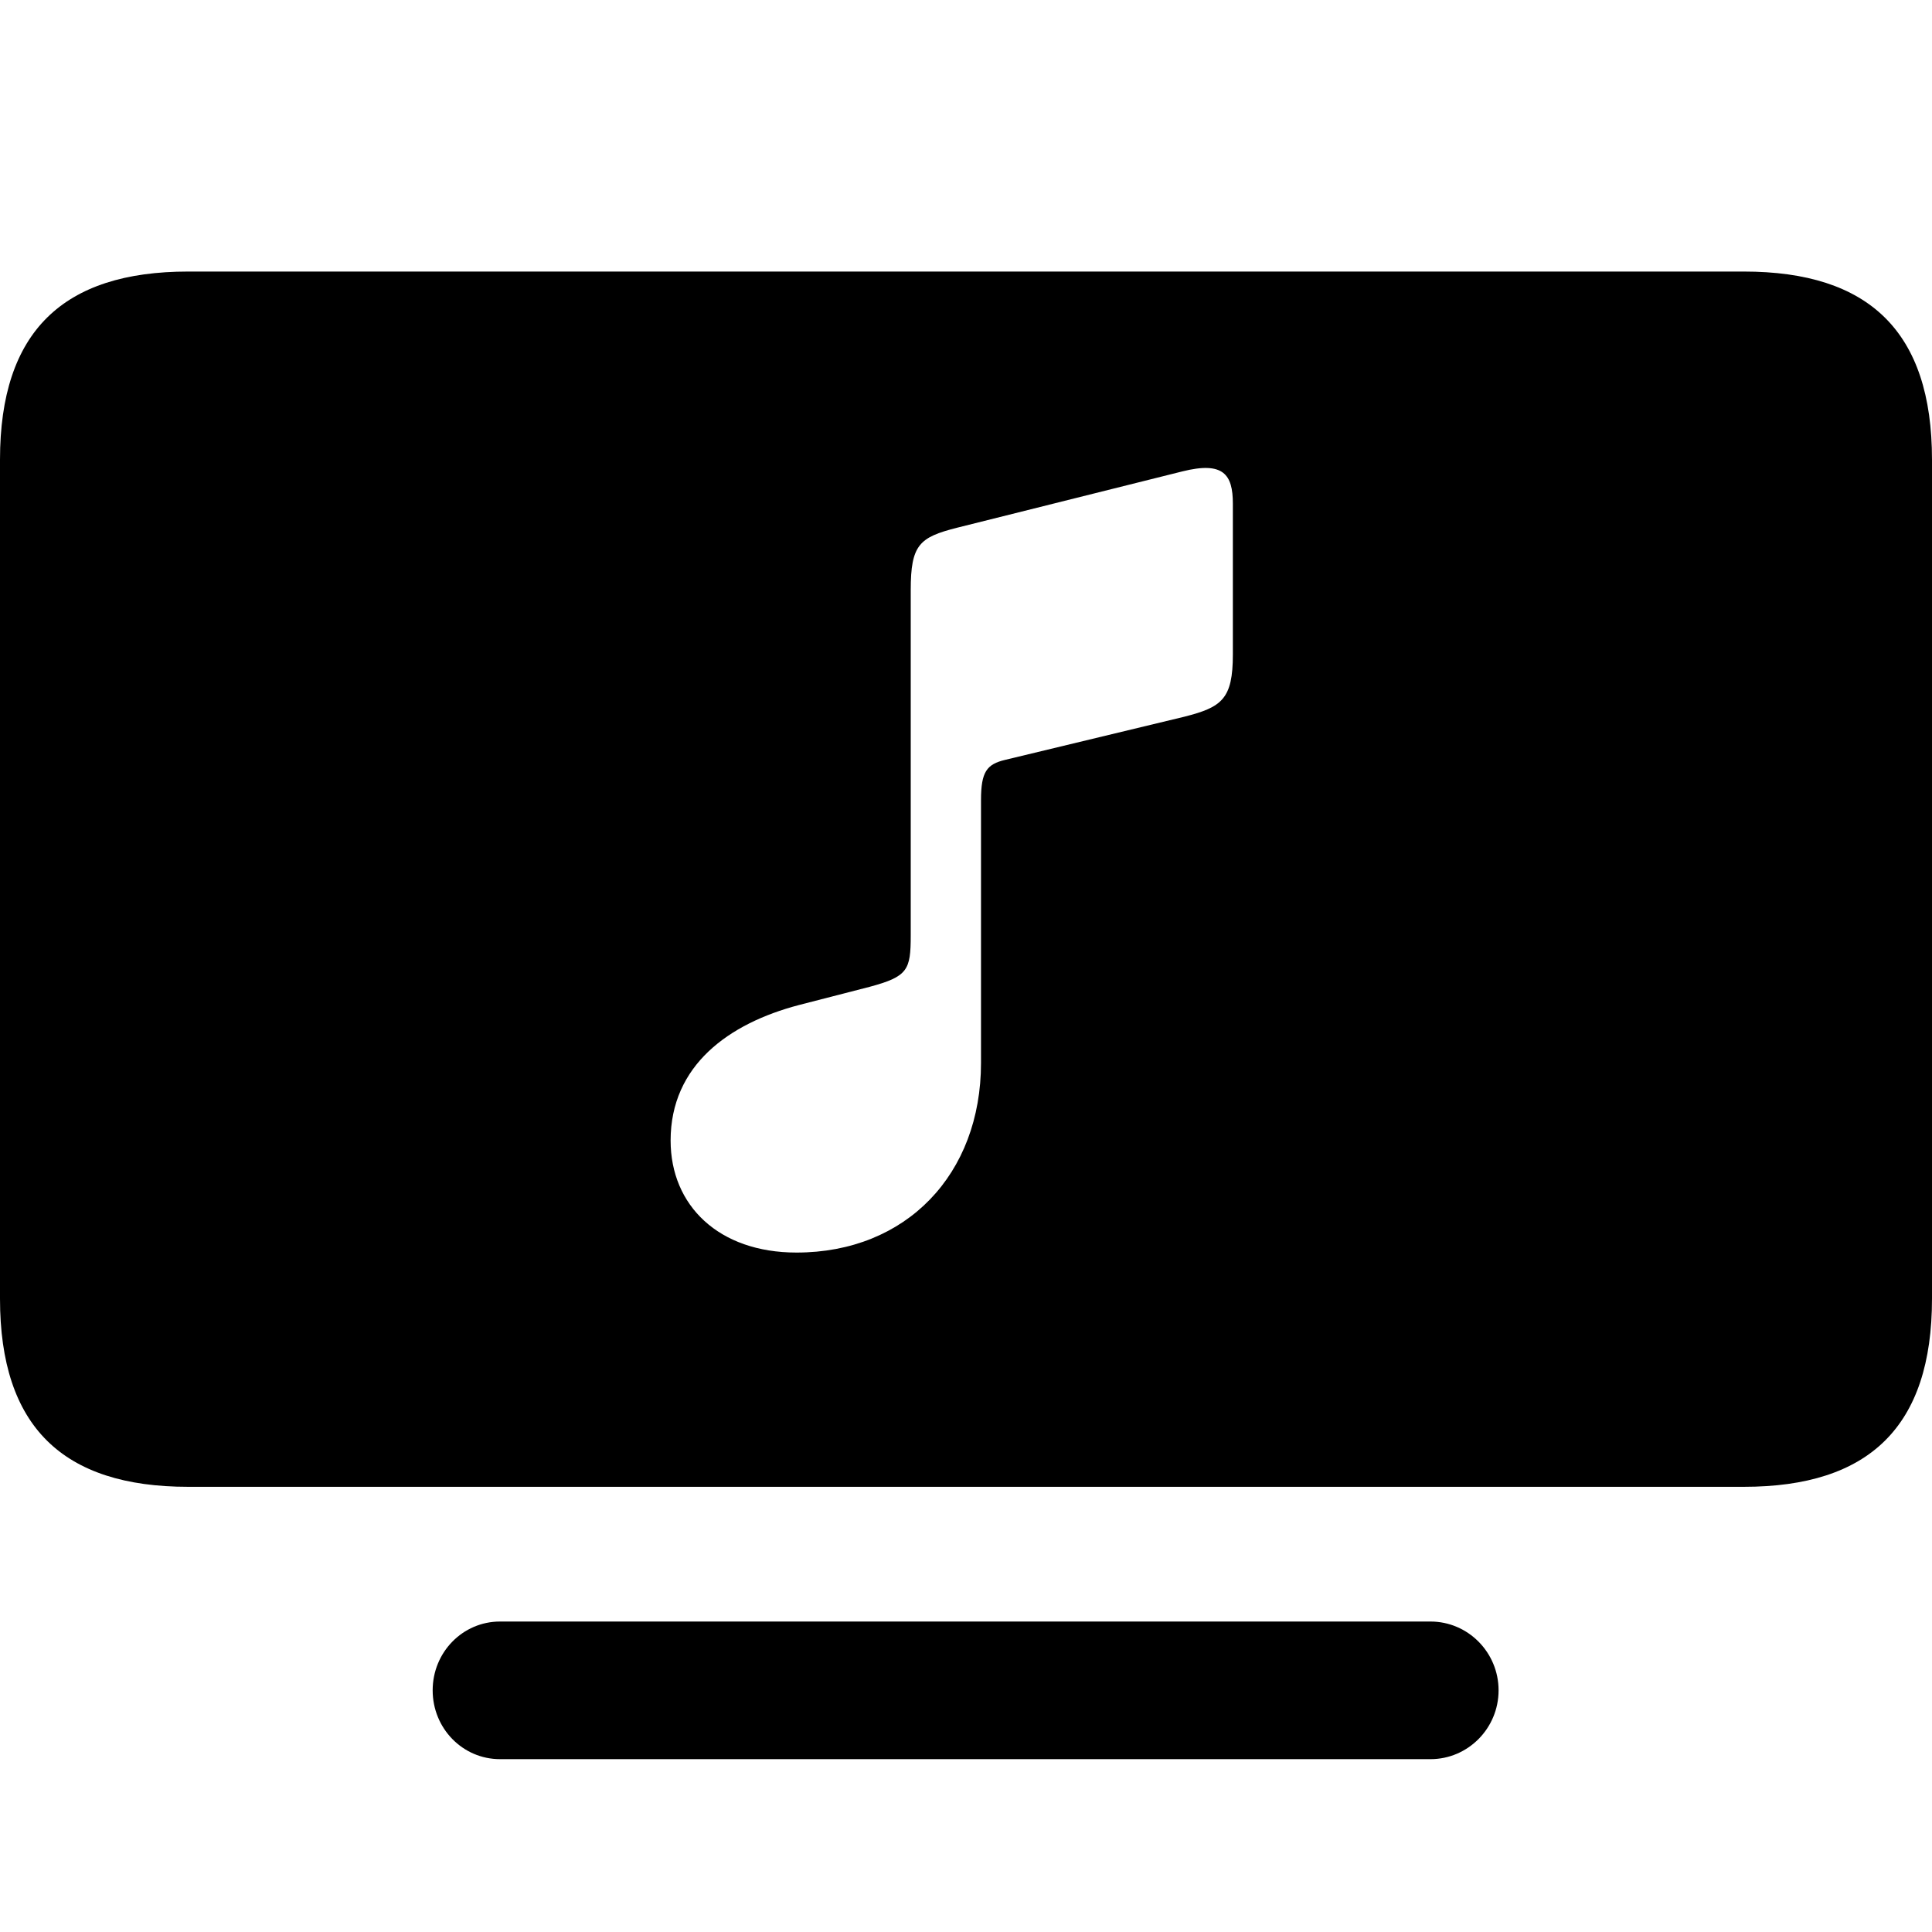 <?xml version="1.0" encoding="utf-8"?>
<svg fill="#000000" width="800px" height="800px" viewBox="0 0 56 56" xmlns="http://www.w3.org/2000/svg"><path d="M 5.454 43.096 L 50.546 43.096 C 54.175 43.096 56 41.356 56 37.643 L 56 13.324 C 56 9.611 54.175 7.871 50.546 7.871 L 5.454 7.871 C 1.825 7.871 0 9.611 0 13.324 L 0 37.643 C 0 41.356 1.825 43.096 5.454 43.096 Z M 34.334 20.773 L 29.135 22.025 C 28.605 22.152 28.435 22.364 28.435 23.192 L 28.435 30.81 C 28.435 34.035 26.27 36.306 23.087 36.306 C 20.838 36.306 19.438 34.948 19.438 33.059 C 19.438 30.873 21.135 29.664 23.151 29.133 L 25.209 28.603 C 26.313 28.306 26.398 28.115 26.398 27.117 L 26.398 17.102 C 26.398 15.786 26.652 15.574 27.735 15.298 L 34.27 13.664 C 35.459 13.367 35.735 13.749 35.735 14.598 L 35.735 18.969 C 35.735 20.263 35.416 20.497 34.334 20.773 Z M 43.437 48.995 C 43.437 47.892 42.547 47.001 41.464 47.001 L 14.493 47.001 C 13.411 47.001 12.541 47.892 12.541 48.995 C 12.541 50.099 13.411 50.99 14.493 50.99 L 41.464 50.99 C 42.547 50.99 43.437 50.099 43.437 48.995 Z"/></svg>